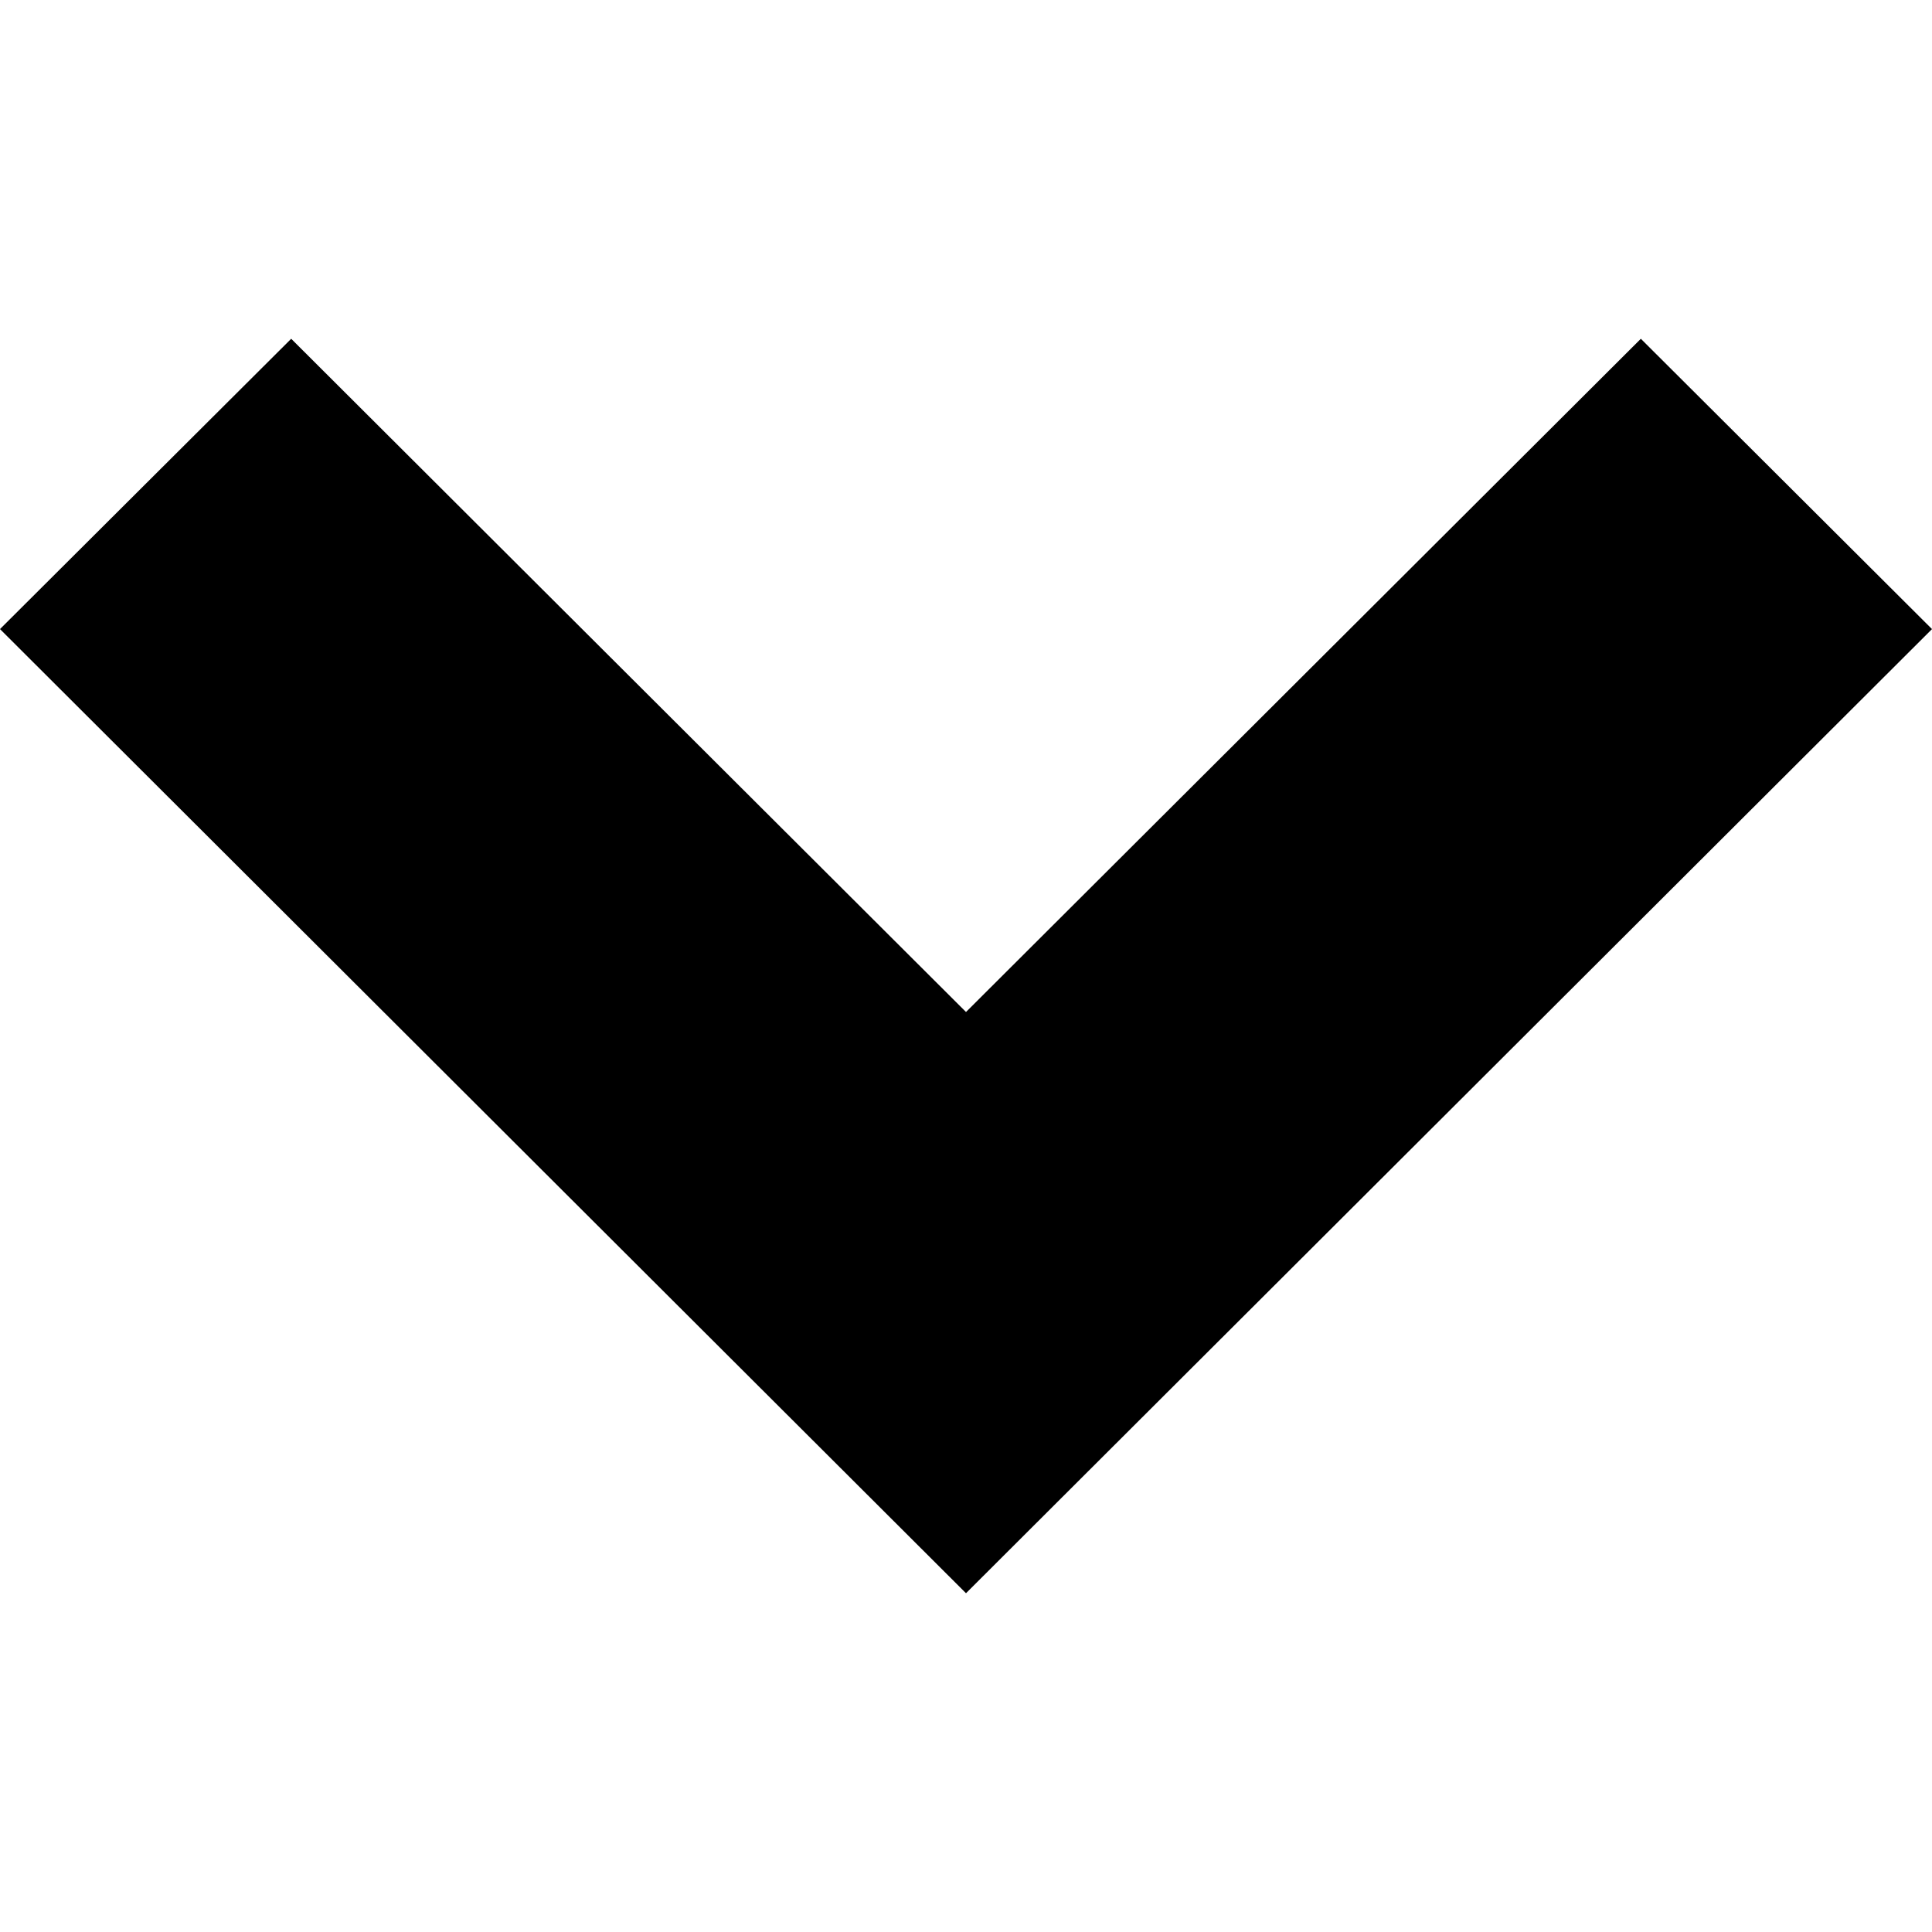 <svg xmlns="http://www.w3.org/2000/svg" xmlns:xlink="http://www.w3.org/1999/xlink" version="1.1" x="0px" y="0px" viewBox="0 0 100 100" enable-background="new 0 0 100 100" xml:space="preserve" width="100px" height="100px"><polygon points="100,32.562 84.93,17.535 50,52.381 15.072,17.535 0,32.561 50,82.465 "/></svg>